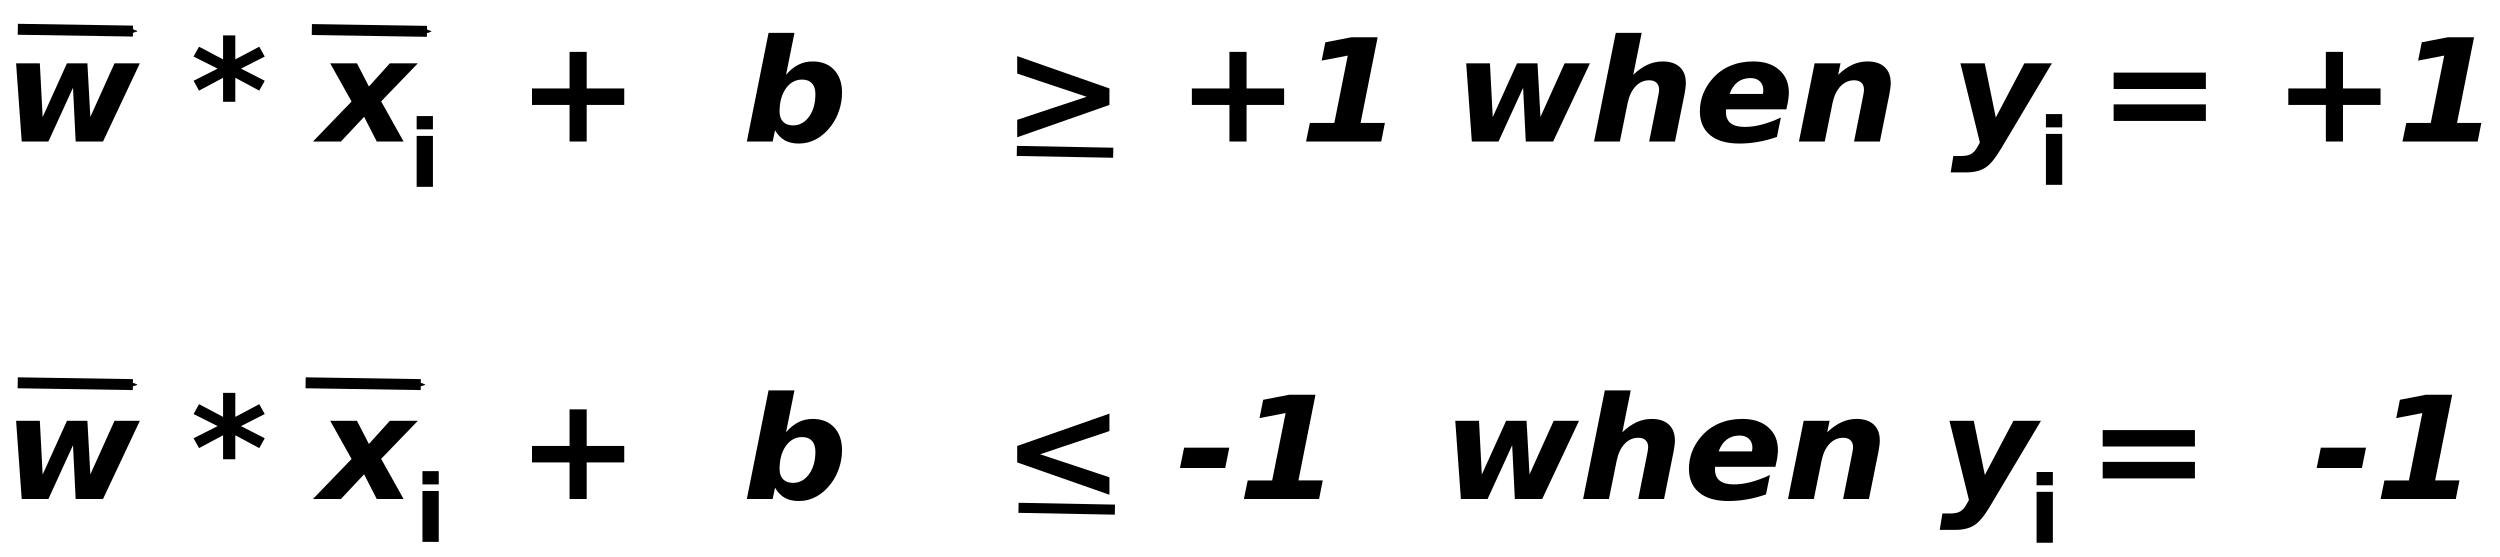 <?xml version="1.0" encoding="UTF-8" standalone="no"?>
<!-- Created with Inkscape (http://www.inkscape.org/) -->

<svg
   xmlns:dc="http://purl.org/dc/elements/1.1/"
   xmlns:cc="http://creativecommons.org/ns#"
   xmlns:rdf="http://www.w3.org/1999/02/22-rdf-syntax-ns#"
   xmlns:svg="http://www.w3.org/2000/svg"
   xmlns="http://www.w3.org/2000/svg"
   xmlns:sodipodi="http://sodipodi.sourceforge.net/DTD/sodipodi-0.dtd"
   xmlns:inkscape="http://www.inkscape.org/namespaces/inkscape"
   width="151.801mm"
   height="33.845mm"
   viewBox="0 0 151.801 33.845"
   version="1.1"
   id="svg8"
   inkscape:version="0.92.3 (2405546, 2018-03-11)"
   sodipodi:docname="Formula1.svg">
  <defs
     id="defs2">
    <marker
       inkscape:stockid="Arrow2Send"
       orient="auto"
       refY="0"
       refX="0"
       id="Arrow2Send"
       style="overflow:visible"
       inkscape:isstock="true">
      <path
         id="path4813"
         style="fill:#000000;fill-opacity:1;fill-rule:evenodd;stroke:#000000;stroke-width:0.625;stroke-linejoin:round;stroke-opacity:1"
         d="M 8.719,4.034 -2.207,0.016 8.719,-4.002 c -1.745,2.372 -1.735,5.617 -6e-7,8.035 z"
         transform="matrix(-0.3,0,0,-0.3,0.69,0)"
         inkscape:connector-curvature="0" />
    </marker>
    <marker
       inkscape:stockid="Arrow1Mend"
       orient="auto"
       refY="0"
       refX="0"
       id="Arrow1Mend"
       style="overflow:visible"
       inkscape:isstock="true">
      <path
         id="path4789"
         d="M 0,0 5,-5 -12.5,0 5,5 Z"
         style="fill:#000000;fill-opacity:1;fill-rule:evenodd;stroke:#000000;stroke-width:1pt;stroke-opacity:1"
         transform="matrix(-0.4,0,0,-0.4,-4,0)"
         inkscape:connector-curvature="0" />
    </marker>
    <marker
       inkscape:stockid="Arrow2Send"
       orient="auto"
       refY="0"
       refX="0"
       id="Arrow2Send-3"
       style="overflow:visible"
       inkscape:isstock="true">
      <path
         inkscape:connector-curvature="0"
         id="path4813-6"
         style="fill:#000000;fill-opacity:1;fill-rule:evenodd;stroke:#000000;stroke-width:0.625;stroke-linejoin:round;stroke-opacity:1"
         d="M 8.719,4.034 -2.207,0.016 8.719,-4.002 c -1.745,2.372 -1.735,5.617 -6e-7,8.035 z"
         transform="matrix(-0.3,0,0,-0.3,0.69,0)" />
    </marker>
    <marker
       inkscape:stockid="Arrow2Send"
       orient="auto"
       refY="0"
       refX="0"
       id="Arrow2Send-5"
       style="overflow:visible"
       inkscape:isstock="true">
      <path
         inkscape:connector-curvature="0"
         id="path4813-3"
         style="fill:#000000;fill-opacity:1;fill-rule:evenodd;stroke:#000000;stroke-width:0.625;stroke-linejoin:round;stroke-opacity:1"
         d="M 8.719,4.034 -2.207,0.016 8.719,-4.002 c -1.745,2.372 -1.735,5.617 -6e-7,8.035 z"
         transform="matrix(-0.3,0,0,-0.3,0.69,0)" />
    </marker>
    <marker
       inkscape:stockid="Arrow2Send"
       orient="auto"
       refY="0"
       refX="0"
       id="Arrow2Send-6"
       style="overflow:visible"
       inkscape:isstock="true">
      <path
         inkscape:connector-curvature="0"
         id="path4813-2"
         style="fill:#000000;fill-opacity:1;fill-rule:evenodd;stroke:#000000;stroke-width:0.625;stroke-linejoin:round;stroke-opacity:1"
         d="M 8.719,4.034 -2.207,0.016 8.719,-4.002 c -1.745,2.372 -1.735,5.617 -6e-7,8.035 z"
         transform="matrix(-0.3,0,0,-0.3,0.69,0)" />
    </marker>
    <marker
       inkscape:stockid="Arrow2Send"
       orient="auto"
       refY="0"
       refX="0"
       id="Arrow2Send-3-1"
       style="overflow:visible"
       inkscape:isstock="true">
      <path
         inkscape:connector-curvature="0"
         id="path4813-6-2"
         style="fill:#000000;fill-opacity:1;fill-rule:evenodd;stroke:#000000;stroke-width:0.625;stroke-linejoin:round;stroke-opacity:1"
         d="M 8.719,4.034 -2.207,0.016 8.719,-4.002 c -1.745,2.372 -1.735,5.617 -6e-7,8.035 z"
         transform="matrix(-0.3,0,0,-0.3,0.69,0)" />
    </marker>
  </defs>
  <sodipodi:namedview
     id="base"
     pagecolor="#ffffff"
     bordercolor="#666666"
     borderopacity="1.0"
     inkscape:pageopacity="0.0"
     inkscape:pageshadow="2"
     inkscape:zoom="0.98994949"
     inkscape:cx="192.43339"
     inkscape:cy="-31.60354"
     inkscape:document-units="mm"
     inkscape:current-layer="layer1"
     showgrid="false"
     inkscape:window-width="1680"
     inkscape:window-height="1022"
     inkscape:window-x="1280"
     inkscape:window-y="0"
     inkscape:window-maximized="1"
     fit-margin-top="1"
     fit-margin-left="1"
     fit-margin-right="1"
     fit-margin-bottom="1" />
  <g
     inkscape:label="Layer 1"
     inkscape:groupmode="layer"
     id="layer1"
     transform="translate(-25.566,-17.969)">
    <g
       aria-label="w * x  +  b   &gt; +1 when y = +1

w * x  +  b   &lt; -1  when y =  -1"
       transform="matrix(0.305,0,0,0.296,-4.081,-2.374)"
       style="font-style:italic;font-variant:normal;font-weight:normal;font-stretch:normal;font-size:29.333px;line-height:1.25;font-family:sans-serif;-inkscape-font-specification:'sans-serif Italic';letter-spacing:0px;word-spacing:0px;fill:#000000;fill-opacity:1;stroke:none"
       id="flowRoot4747">
      <path
         d="m 100.407,81.716 h 4.727 l 0.559,11.029 4.841,-11.029 h 4.068 l 0.587,11 4.812,-11 h 5.042 l -7.333,16.042 h -5.443 l -0.53,-11.029 -4.898,11.029 h -5.314 z"
         style="font-style:italic;font-variant:normal;font-weight:bold;font-stretch:normal;font-family:sans-serif;-inkscape-font-specification:'sans-serif Bold Italic'"
         id="path82783"
         inkscape:connector-curvature="0" />
      <path
         d="m 149.907,80.327 -4.727,2.478 4.727,2.492 -1.089,2.02 -4.77,-2.635 v 4.927 h -2.435 V 84.681 l -4.784,2.635 -1.089,-2.02 4.784,-2.492 -4.784,-2.478 1.089,-2.02 4.784,2.607 v -4.927 h 2.435 v 4.927 l 4.77,-2.607 z"
         style="font-style:italic;font-variant:normal;font-weight:bold;font-stretch:normal;font-family:sans-serif;-inkscape-font-specification:'sans-serif Bold Italic'"
         id="path82785"
         inkscape:connector-curvature="0" />
      <path
         d="m 167.195,89.551 -4.254,-7.835 h 5.328 l 2.378,4.755 4.168,-4.755 h 5.572 l -7.305,7.806 4.469,8.236 h -5.342 l -2.521,-5.07 -4.612,5.07 h -5.572 z"
         style="font-style:italic;font-variant:normal;font-weight:bold;font-stretch:normal;font-family:sans-serif;-inkscape-font-specification:'sans-serif Bold Italic'"
         id="path82787"
         inkscape:connector-curvature="0" />
      <path
         d="m 214.002,79.367 v 7.505 h 7.477 v 3.38 h -7.477 v 7.505 h -3.409 v -7.505 h -7.477 v -3.38 h 7.477 v -7.505 z"
         style="font-style:italic;font-variant:normal;font-weight:bold;font-stretch:normal;font-family:sans-serif;-inkscape-font-specification:'sans-serif Bold Italic'"
         id="path82789"
         inkscape:connector-curvature="0" />
      <path
         d="m 256.885,85.053 q -1.977,0 -3.237,1.833 -1.246,1.819 -1.246,4.741 0,1.318 0.702,2.077 0.716,0.745 1.977,0.745 1.934,0 3.194,-1.79 1.26,-1.805 1.26,-4.612 0,-1.461 -0.688,-2.22 -0.673,-0.773 -1.962,-0.773 z m -5.385,10.384 -0.473,2.32 h -5.142 l 4.326,-22.286 h 5.156 l -1.676,8.594 q 1.174,-1.404 2.464,-2.062 1.289,-0.673 2.822,-0.673 2.707,0 4.283,1.719 1.576,1.719 1.576,4.684 0,1.848 -0.559,3.595 -0.544,1.747 -1.576,3.18 -1.303,1.805 -2.951,2.736 -1.633,0.931 -3.509,0.931 -1.647,0 -2.807,-0.659 -1.146,-0.673 -1.934,-2.077 z"
         style="font-style:italic;font-variant:normal;font-weight:bold;font-stretch:normal;font-family:sans-serif;-inkscape-font-specification:'sans-serif Bold Italic'"
         id="path82791"
         inkscape:connector-curvature="0" />
      <path
         d="m 299.71,83.822 v -3.581 l 18.362,6.632 v 3.38 l -18.362,6.632 v -3.581 l 13.822,-4.727 z"
         style="font-style:italic;font-variant:normal;font-weight:bold;font-stretch:normal;font-family:sans-serif;-inkscape-font-specification:'sans-serif Bold Italic'"
         id="path82793"
         inkscape:connector-curvature="0" />
      <path
         d="m 345.372,79.367 v 7.505 h 7.477 v 3.38 h -7.477 v 7.505 h -3.409 v -7.505 h -7.477 v -3.38 h 7.477 v -7.505 z"
         style="font-style:italic;font-variant:normal;font-weight:bold;font-stretch:normal;font-family:sans-serif;-inkscape-font-specification:'sans-serif Bold Italic'"
         id="path82795"
         inkscape:connector-curvature="0" />
      <path
         d="m 357.976,93.948 h 4.87 l 2.678,-13.822 -5.199,1.031 0.73,-3.753 5.171,-1.031 h 5.242 l -3.395,17.574 h 4.841 l -0.73,3.81 h -14.967 z"
         style="font-style:italic;font-variant:normal;font-weight:bold;font-stretch:normal;font-family:sans-serif;-inkscape-font-specification:'sans-serif Bold Italic'"
         id="path82797"
         inkscape:connector-curvature="0" />
      <path
         d="m 389.1,81.716 h 4.727 l 0.559,11.029 4.841,-11.029 h 4.068 l 0.587,11 4.812,-11 h 5.042 l -7.333,16.042 h -5.443 l -0.53,-11.029 -4.898,11.029 h -5.314 z"
         style="font-style:italic;font-variant:normal;font-weight:bold;font-stretch:normal;font-family:sans-serif;-inkscape-font-specification:'sans-serif Bold Italic'"
         id="path82799"
         inkscape:connector-curvature="0" />
      <path
         d="m 432.57,87.99 -1.905,9.768 h -5.142 l 1.618,-8.365 q 0.172,-0.816 0.258,-1.375 0.1,-0.573 0.1,-0.902 0,-0.917 -0.516,-1.418 -0.501,-0.501 -1.432,-0.501 -1.59,0 -2.736,1.246 -1.132,1.232 -1.576,3.423 l -1.547,7.892 h -5.142 l 4.326,-22.286 h 5.156 l -1.676,8.594 q 1.418,-1.389 2.85,-2.062 1.432,-0.673 2.993,-0.673 2.22,0 3.423,1.16 1.203,1.16 1.203,3.266 0,0.458 -0.072,1.017 -0.057,0.559 -0.186,1.217 z"
         style="font-style:italic;font-variant:normal;font-weight:bold;font-stretch:normal;font-family:sans-serif;-inkscape-font-specification:'sans-serif Bold Italic'"
         id="path82801"
         inkscape:connector-curvature="0" />
      <path
         d="m 453.008,90.339 -0.172,0.816 h -12.003 q 0,0.086 -0.014,0.258 -0.014,0.158 -0.014,0.243 0,1.561 0.931,2.335 0.945,0.773 2.822,0.773 1.618,0 3.409,-0.487 1.805,-0.487 3.781,-1.447 l -0.788,3.982 q -1.876,0.688 -3.738,1.017 -1.848,0.344 -3.767,0.344 -3.753,0 -5.801,-1.733 -2.034,-1.733 -2.034,-4.898 0,-1.833 0.645,-3.552 0.659,-1.733 1.905,-3.165 1.475,-1.719 3.523,-2.607 2.062,-0.888 4.569,-0.888 3.251,0 5.156,1.733 1.919,1.733 1.919,4.669 0,0.573 -0.086,1.217 -0.072,0.63 -0.243,1.389 z m -4.841,-2.349 q 0.043,-0.186 0.057,-0.372 0.029,-0.201 0.029,-0.387 0,-1.146 -0.688,-1.819 -0.688,-0.673 -1.862,-0.673 -1.504,0 -2.564,0.831 -1.046,0.816 -1.604,2.421 z"
         style="font-style:italic;font-variant:normal;font-weight:bold;font-stretch:normal;font-family:sans-serif;-inkscape-font-specification:'sans-serif Bold Italic'"
         id="path82803"
         inkscape:connector-curvature="0" />
      <path
         d="m 473.361,87.99 -1.905,9.768 h -5.142 l 1.618,-8.365 q 0.172,-0.816 0.258,-1.375 0.1,-0.573 0.1,-0.902 0,-0.917 -0.516,-1.418 -0.501,-0.501 -1.432,-0.501 -1.59,0 -2.736,1.246 -1.132,1.232 -1.576,3.423 l -1.547,7.892 h -5.142 l 3.122,-16.042 h 5.156 l -0.473,2.349 q 1.418,-1.389 2.85,-2.062 1.432,-0.673 2.993,-0.673 2.22,0 3.423,1.16 1.203,1.16 1.203,3.266 0,0.458 -0.072,1.017 -0.057,0.559 -0.186,1.217 z"
         style="font-style:italic;font-variant:normal;font-weight:bold;font-stretch:normal;font-family:sans-serif;-inkscape-font-specification:'sans-serif Bold Italic'"
         id="path82805"
         inkscape:connector-curvature="0" />
      <path
         d="m 487.484,81.716 h 4.841 l 2.206,11.115 5.686,-11.115 h 5.486 l -10.155,17.56 q -1.704,2.965 -3.151,3.882 -1.447,0.931 -3.738,0.931 h -3.108 l 0.53,-3.366 h 1.618 q 1.26,0 1.948,-0.43 0.702,-0.415 1.246,-1.475 l 0.473,-0.859 z"
         style="font-style:italic;font-variant:normal;font-weight:bold;font-stretch:normal;font-family:sans-serif;-inkscape-font-specification:'sans-serif Bold Italic'"
         id="path82807"
         inkscape:connector-curvature="0" />
      <path
         d="m 517.992,83.621 h 18.362 v 3.366 h -18.362 z m 0,6.517 h 18.362 v 3.395 h -18.362 z"
         style="font-style:italic;font-variant:normal;font-weight:bold;font-stretch:normal;font-family:sans-serif;-inkscape-font-specification:'sans-serif Bold Italic'"
         id="path82809"
         inkscape:connector-curvature="0" />
      <path
         d="m 563.653,79.367 v 7.505 h 7.477 v 3.38 h -7.477 v 7.505 h -3.409 v -7.505 h -7.477 v -3.38 h 7.477 v -7.505 z"
         style="font-style:italic;font-variant:normal;font-weight:bold;font-stretch:normal;font-family:sans-serif;-inkscape-font-specification:'sans-serif Bold Italic'"
         id="path82811"
         inkscape:connector-curvature="0" />
      <path
         d="m 576.257,93.948 h 4.87 l 2.678,-13.822 -5.199,1.031 0.73,-3.753 5.171,-1.031 h 5.242 l -3.395,17.574 h 4.841 l -0.73,3.81 h -14.967 z"
         style="font-style:italic;font-variant:normal;font-weight:bold;font-stretch:normal;font-family:sans-serif;-inkscape-font-specification:'sans-serif Bold Italic'"
         id="path82813"
         inkscape:connector-curvature="0" />
      <path
         d="m 100.407,155.049 h 4.727 l 0.559,11.029 4.841,-11.029 h 4.068 l 0.587,11 4.812,-11 h 5.042 l -7.333,16.042 h -5.443 l -0.53,-11.029 -4.898,11.029 h -5.314 z"
         style="font-style:italic;font-variant:normal;font-weight:bold;font-stretch:normal;font-family:sans-serif;-inkscape-font-specification:'sans-serif Bold Italic'"
         id="path82815"
         inkscape:connector-curvature="0" />
      <path
         d="m 149.907,153.66 -4.727,2.478 4.727,2.492 -1.089,2.02 -4.77,-2.635 v 4.927 h -2.435 v -4.927 l -4.784,2.635 -1.089,-2.02 4.784,-2.492 -4.784,-2.478 1.089,-2.02 4.784,2.607 v -4.927 h 2.435 v 4.927 l 4.77,-2.607 z"
         style="font-style:italic;font-variant:normal;font-weight:bold;font-stretch:normal;font-family:sans-serif;-inkscape-font-specification:'sans-serif Bold Italic'"
         id="path82817"
         inkscape:connector-curvature="0" />
      <path
         d="m 167.195,162.884 -4.254,-7.835 h 5.328 l 2.378,4.755 4.168,-4.755 h 5.572 l -7.305,7.806 4.469,8.236 h -5.342 l -2.521,-5.07 -4.612,5.07 h -5.572 z"
         style="font-style:italic;font-variant:normal;font-weight:bold;font-stretch:normal;font-family:sans-serif;-inkscape-font-specification:'sans-serif Bold Italic'"
         id="path82819"
         inkscape:connector-curvature="0" />
      <path
         d="m 214.002,152.701 v 7.505 h 7.477 v 3.38 h -7.477 v 7.505 h -3.409 v -7.505 h -7.477 v -3.38 h 7.477 v -7.505 z"
         style="font-style:italic;font-variant:normal;font-weight:bold;font-stretch:normal;font-family:sans-serif;-inkscape-font-specification:'sans-serif Bold Italic'"
         id="path82821"
         inkscape:connector-curvature="0" />
      <path
         d="m 256.885,158.387 q -1.977,0 -3.237,1.833 -1.246,1.819 -1.246,4.741 0,1.318 0.702,2.077 0.716,0.745 1.977,0.745 1.934,0 3.194,-1.79 1.26,-1.805 1.26,-4.612 0,-1.461 -0.688,-2.22 -0.673,-0.773 -1.962,-0.773 z m -5.385,10.384 -0.473,2.32 h -5.142 l 4.326,-22.286 h 5.156 l -1.676,8.594 q 1.174,-1.404 2.464,-2.062 1.289,-0.673 2.822,-0.673 2.707,0 4.283,1.719 1.576,1.719 1.576,4.684 0,1.848 -0.559,3.595 -0.544,1.747 -1.576,3.18 -1.303,1.805 -2.951,2.736 -1.633,0.931 -3.509,0.931 -1.647,0 -2.807,-0.659 -1.146,-0.673 -1.934,-2.077 z"
         style="font-style:italic;font-variant:normal;font-weight:bold;font-stretch:normal;font-family:sans-serif;-inkscape-font-specification:'sans-serif Bold Italic'"
         id="path82823"
         inkscape:connector-curvature="0" />
      <path
         d="m 318.072,157.155 -13.807,4.755 13.807,4.727 v 3.581 l -18.362,-6.632 v -3.38 l 18.362,-6.632 z"
         style="font-style:italic;font-variant:normal;font-weight:bold;font-stretch:normal;font-family:sans-serif;-inkscape-font-specification:'sans-serif Bold Italic'"
         id="path82825"
         inkscape:connector-curvature="0" />
      <path
         d="m 332.939,160.564 h 8.995 l -0.816,4.168 h -9.009 z"
         style="font-style:italic;font-variant:normal;font-weight:bold;font-stretch:normal;font-family:sans-serif;-inkscape-font-specification:'sans-serif Bold Italic'"
         id="path82827"
         inkscape:connector-curvature="0" />
      <path
         d="m 345.601,167.281 h 4.87 l 2.678,-13.822 -5.199,1.031 0.73,-3.753 5.171,-1.031 h 5.242 l -3.395,17.574 h 4.841 l -0.73,3.81 h -14.967 z"
         style="font-style:italic;font-variant:normal;font-weight:bold;font-stretch:normal;font-family:sans-serif;-inkscape-font-specification:'sans-serif Bold Italic'"
         id="path82829"
         inkscape:connector-curvature="0" />
      <path
         d="m 386.923,155.049 h 4.727 l 0.559,11.029 4.841,-11.029 h 4.068 l 0.587,11 4.812,-11 h 5.042 l -7.333,16.042 h -5.443 l -0.53,-11.029 -4.898,11.029 h -5.314 z"
         style="font-style:italic;font-variant:normal;font-weight:bold;font-stretch:normal;font-family:sans-serif;-inkscape-font-specification:'sans-serif Bold Italic'"
         id="path82831"
         inkscape:connector-curvature="0" />
      <path
         d="m 430.393,161.323 -1.905,9.768 h -5.142 l 1.618,-8.365 q 0.172,-0.816 0.258,-1.375 0.1,-0.573 0.1,-0.902 0,-0.917 -0.516,-1.418 -0.501,-0.501 -1.432,-0.501 -1.59,0 -2.736,1.246 -1.132,1.232 -1.576,3.423 l -1.547,7.892 h -5.142 l 4.326,-22.286 h 5.156 l -1.676,8.594 q 1.418,-1.389 2.85,-2.062 1.432,-0.673 2.993,-0.673 2.22,0 3.423,1.16 1.203,1.16 1.203,3.266 0,0.458 -0.072,1.017 -0.057,0.559 -0.186,1.217 z"
         style="font-style:italic;font-variant:normal;font-weight:bold;font-stretch:normal;font-family:sans-serif;-inkscape-font-specification:'sans-serif Bold Italic'"
         id="path82833"
         inkscape:connector-curvature="0" />
      <path
         d="m 450.831,163.672 -0.172,0.816 h -12.003 q 0,0.086 -0.014,0.258 -0.014,0.158 -0.014,0.243 0,1.561 0.931,2.335 0.945,0.773 2.822,0.773 1.618,0 3.409,-0.487 1.805,-0.487 3.781,-1.447 l -0.788,3.982 q -1.876,0.688 -3.738,1.017 -1.848,0.344 -3.767,0.344 -3.753,0 -5.801,-1.733 -2.034,-1.733 -2.034,-4.898 0,-1.833 0.645,-3.552 0.659,-1.733 1.905,-3.165 1.475,-1.719 3.523,-2.607 2.062,-0.888 4.569,-0.888 3.251,0 5.156,1.733 1.919,1.733 1.919,4.669 0,0.573 -0.086,1.217 -0.072,0.63 -0.243,1.389 z m -4.841,-2.349 q 0.043,-0.186 0.057,-0.372 0.029,-0.201 0.029,-0.387 0,-1.146 -0.688,-1.819 -0.688,-0.673 -1.862,-0.673 -1.504,0 -2.564,0.831 -1.046,0.816 -1.604,2.421 z"
         style="font-style:italic;font-variant:normal;font-weight:bold;font-stretch:normal;font-family:sans-serif;-inkscape-font-specification:'sans-serif Bold Italic'"
         id="path82835"
         inkscape:connector-curvature="0" />
      <path
         d="m 471.184,161.323 -1.905,9.768 h -5.142 l 1.618,-8.365 q 0.172,-0.816 0.258,-1.375 0.1,-0.573 0.1,-0.902 0,-0.917 -0.516,-1.418 -0.501,-0.501 -1.432,-0.501 -1.59,0 -2.736,1.246 -1.132,1.232 -1.576,3.423 l -1.547,7.892 h -5.142 l 3.122,-16.042 h 5.156 l -0.473,2.349 q 1.418,-1.389 2.85,-2.062 1.432,-0.673 2.993,-0.673 2.22,0 3.423,1.16 1.203,1.16 1.203,3.266 0,0.458 -0.072,1.017 -0.057,0.559 -0.186,1.217 z"
         style="font-style:italic;font-variant:normal;font-weight:bold;font-stretch:normal;font-family:sans-serif;-inkscape-font-specification:'sans-serif Bold Italic'"
         id="path82837"
         inkscape:connector-curvature="0" />
      <path
         d="m 485.307,155.049 h 4.841 l 2.206,11.115 5.686,-11.115 h 5.486 l -10.155,17.56 q -1.704,2.965 -3.151,3.882 -1.447,0.931 -3.738,0.931 h -3.108 l 0.53,-3.366 h 1.618 q 1.26,0 1.948,-0.43 0.702,-0.415 1.246,-1.475 l 0.473,-0.859 z"
         style="font-style:italic;font-variant:normal;font-weight:bold;font-stretch:normal;font-family:sans-serif;-inkscape-font-specification:'sans-serif Bold Italic'"
         id="path82839"
         inkscape:connector-curvature="0" />
      <path
         d="m 515.814,156.954 h 18.362 v 3.366 h -18.362 z m 0,6.517 h 18.362 v 3.395 h -18.362 z"
         style="font-style:italic;font-variant:normal;font-weight:bold;font-stretch:normal;font-family:sans-serif;-inkscape-font-specification:'sans-serif Bold Italic'"
         id="path82841"
         inkscape:connector-curvature="0" />
      <path
         d="m 559.242,160.564 h 8.995 l -0.816,4.168 h -9.009 z"
         style="font-style:italic;font-variant:normal;font-weight:bold;font-stretch:normal;font-family:sans-serif;-inkscape-font-specification:'sans-serif Bold Italic'"
         id="path82843"
         inkscape:connector-curvature="0" />
      <path
         d="m 571.903,167.281 h 4.87 l 2.678,-13.822 -5.199,1.031 0.73,-3.753 5.171,-1.031 h 5.242 l -3.395,17.574 h 4.841 l -0.73,3.81 H 571.144 Z"
         style="font-style:italic;font-variant:normal;font-weight:bold;font-stretch:normal;font-family:sans-serif;-inkscape-font-specification:'sans-serif Bold Italic'"
         id="path82845"
         inkscape:connector-curvature="0" />
    </g>
    <path
       style="fill:none;stroke:#000000;stroke-width:0.665;stroke-linecap:butt;stroke-linejoin:miter;stroke-miterlimit:4;stroke-dasharray:none;stroke-opacity:1;marker-end:url(#Arrow2Send)"
       d="m 26.647,19.747 6.992,0.109"
       id="path4778"
       inkscape:connector-curvature="0" />
    <path
       style="fill:none;stroke:#000000;stroke-width:0.665;stroke-linecap:butt;stroke-linejoin:miter;stroke-miterlimit:4;stroke-dasharray:none;stroke-opacity:1;marker-end:url(#Arrow2Send-3)"
       d="M 44.501,19.763 51.493,19.872"
       id="path4778-7"
       inkscape:connector-curvature="0" />
    <path
       style="fill:none;stroke:#000000;stroke-width:0.665;stroke-linecap:butt;stroke-linejoin:miter;stroke-miterlimit:4;stroke-dasharray:none;stroke-opacity:1;marker-end:url(#Arrow2Send-5)"
       d="m 26.642,41.213 6.992,0.109"
       id="path4778-5"
       inkscape:connector-curvature="0" />
    <path
       style="fill:none;stroke:#000000;stroke-width:0.665;stroke-linecap:butt;stroke-linejoin:miter;stroke-miterlimit:4;stroke-dasharray:none;stroke-opacity:1;marker-end:url(#Arrow2Send-6)"
       d="m 44.123,41.213 6.992,0.109"
       id="path4778-9"
       inkscape:connector-curvature="0" />
    <path
       style="fill:none;stroke:#000000;stroke-width:0.611;stroke-linecap:butt;stroke-linejoin:miter;stroke-miterlimit:4;stroke-dasharray:none;stroke-opacity:1"
       d="m 87.309,27.133 5.853,0.11"
       id="path4778-7-7"
       inkscape:connector-curvature="0" />
    <path
       style="fill:none;stroke:#000000;stroke-width:0.611;stroke-linecap:butt;stroke-linejoin:miter;stroke-miterlimit:4;stroke-dasharray:none;stroke-opacity:1"
       d="m 87.41,48.804 5.853,0.11"
       id="path4778-7-7-0"
       inkscape:connector-curvature="0" />
    <g
       aria-label="i"
       transform="matrix(0.265,0,0,0.265,24.054,-19.912)"
       style="font-style:normal;font-variant:normal;font-weight:bold;font-stretch:normal;font-size:21.333px;line-height:1.25;font-family:sans-serif;-inkscape-font-specification:'sans-serif Bold';letter-spacing:0px;word-spacing:0px;fill:#000000;fill-opacity:1;stroke:none"
       id="flowRoot6227">
      <path
         d="m 102.507,255.443 h 3.729 v 11.667 h -3.729 z m 0,-4.542 h 3.729 v 3.042 h -3.729 z"
         id="path82848"
         inkscape:connector-curvature="0" />
    </g>
    <g
       aria-label="i"
       transform="matrix(0.265,0,0,0.265,23.701,-41.471)"
       style="font-style:normal;font-variant:normal;font-weight:bold;font-stretch:normal;font-size:21.333px;line-height:1.25;font-family:sans-serif;-inkscape-font-specification:'sans-serif Bold';letter-spacing:0px;word-spacing:0px;fill:#000000;fill-opacity:1;stroke:none"
       id="flowRoot6227-9">
      <path
         d="m 102.507,255.443 h 3.729 v 11.667 h -3.729 z m 0,-4.542 h 3.729 v 3.042 h -3.729 z"
         id="path82851"
         inkscape:connector-curvature="0" />
    </g>
    <g
       aria-label="i"
       transform="matrix(0.265,0,0,0.265,122.631,-41.592)"
       style="font-style:normal;font-variant:normal;font-weight:bold;font-stretch:normal;font-size:21.333px;line-height:1.25;font-family:sans-serif;-inkscape-font-specification:'sans-serif Bold';letter-spacing:0px;word-spacing:0px;fill:#000000;fill-opacity:1;stroke:none"
       id="flowRoot6227-9-6">
      <path
         d="m 102.507,255.443 h 3.729 v 11.667 h -3.729 z m 0,-4.542 h 3.729 v 3.042 h -3.729 z"
         id="path82854"
         inkscape:connector-curvature="0" />
    </g>
    <g
       aria-label="i"
       transform="matrix(0.265,0,0,0.265,122.064,-19.859)"
       style="font-style:normal;font-variant:normal;font-weight:bold;font-stretch:normal;font-size:21.333px;line-height:1.25;font-family:sans-serif;-inkscape-font-specification:'sans-serif Bold';letter-spacing:0px;word-spacing:0px;fill:#000000;fill-opacity:1;stroke:none"
       id="flowRoot6227-9-8">
      <path
         d="m 102.507,255.443 h 3.729 v 11.667 h -3.729 z m 0,-4.542 h 3.729 v 3.042 h -3.729 z"
         id="path82857"
         inkscape:connector-curvature="0" />
    </g>
  </g>
</svg>
